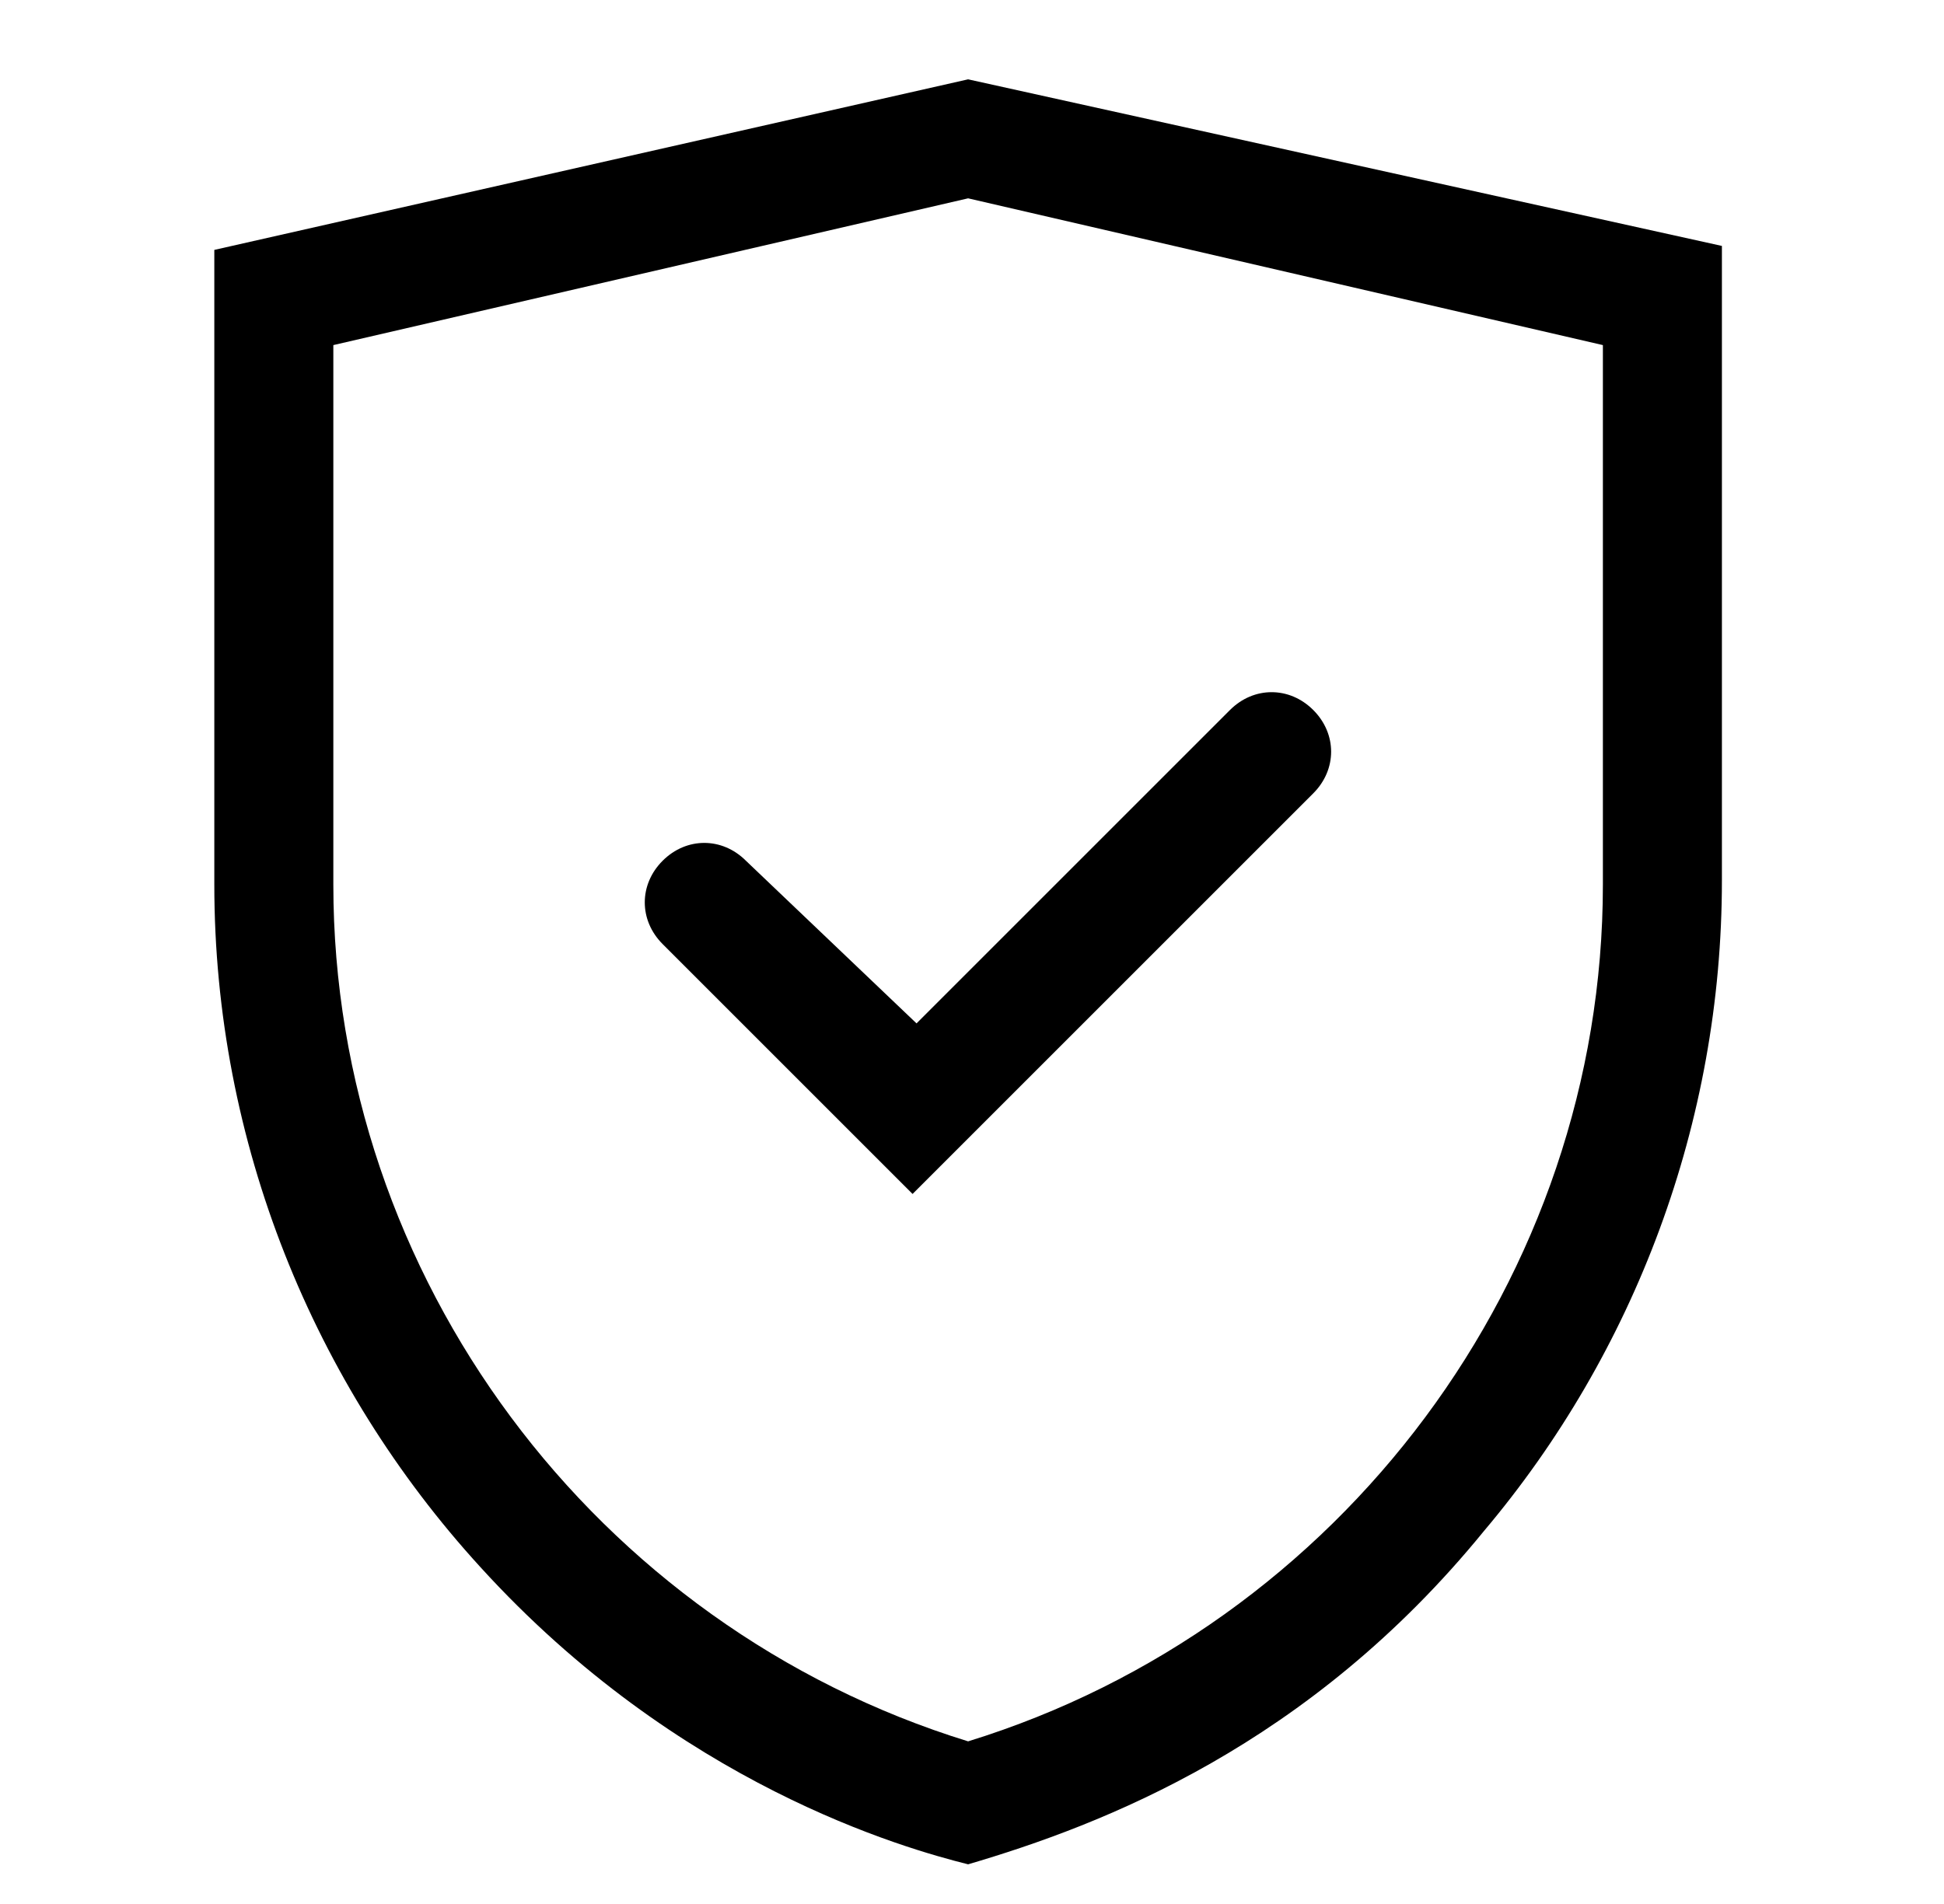 <?xml version="1.0" encoding="UTF-8"?>
<svg width="49px" height="48px" viewBox="0 0 49 48" version="1.1" xmlns="http://www.w3.org/2000/svg" xmlns:xlink="http://www.w3.org/1999/xlink">
    <title>Icon</title>
    <defs>
        <polygon id="path-1" points="0 0 48 0 48 48 0 48"></polygon>
        <polygon id="path-3" points="0 0 48 0 48 48 0 48"></polygon>
    </defs>
    <g id="ReDesign" stroke="none" stroke-width="1" fill="none" fill-rule="evenodd">
        <g id="MagentaCloud-LP" transform="translate(-759, -903)">
            <g id="03.-Modules/Teaser/USP-Teaser/Light-Scheme/Center-Aligned/L/5-USPs" transform="translate(142.5, 903)">
                <g id="3.-USP" transform="translate(500, 0)">
                    <g id="svg.scale-icon" transform="translate(116.902, 0)">
                        <mask id="mask-2" fill="white">
                            <use xlink:href="#path-1"></use>
                        </mask>
                        <g id="shapePath"></g>
                        <mask id="mask-4" fill="white">
                            <use xlink:href="#path-3"></use>
                        </mask>
                        <g id="shapePath"></g>
                        <path d="M22.7,25.8 C22.7,25.8 18.4,21.7 18.4,21.7 C17.8,21.1 16.9,21.1 16.3,21.7 C15.7,22.3 15.7,23.2 16.3,23.8 C16.3,23.8 22.6,30.1 22.6,30.1 C22.6,30.1 32.7,20 32.7,20 C33.3,19.4 33.3,18.5 32.7,17.9 C32.1,17.3 31.2,17.3 30.6,17.9 L22.7,25.8 Z M40,8.7 C40,8.7 40,22.3 40,22.3 C40,32.2 33.4,41 24,43.9 C14.6,41 8,32.2 8,22.3 C8,22.3 8,8.7 8,8.7 C8,8.7 24,5 24,5 L40,8.7 Z M5,6.3 C5,6.3 5,22.3 5,22.3 C5,28.8 7.5,34.9 11.7,39.5 C16.7,45 22.4,46.6 24,47 C27.4,46 32.6,44 37,38.6 C40.8,34.1 43,28.3 43,22.2 C43,22.2 43,6.2 43,6.2 C43,6.2 24,2 24,2 L5,6.3 Z" id="scale-icon" fill="#000000" mask="url(#mask-4)"></path>
                    </g>
                </g>
            </g>
        </g>
    </g>
</svg>